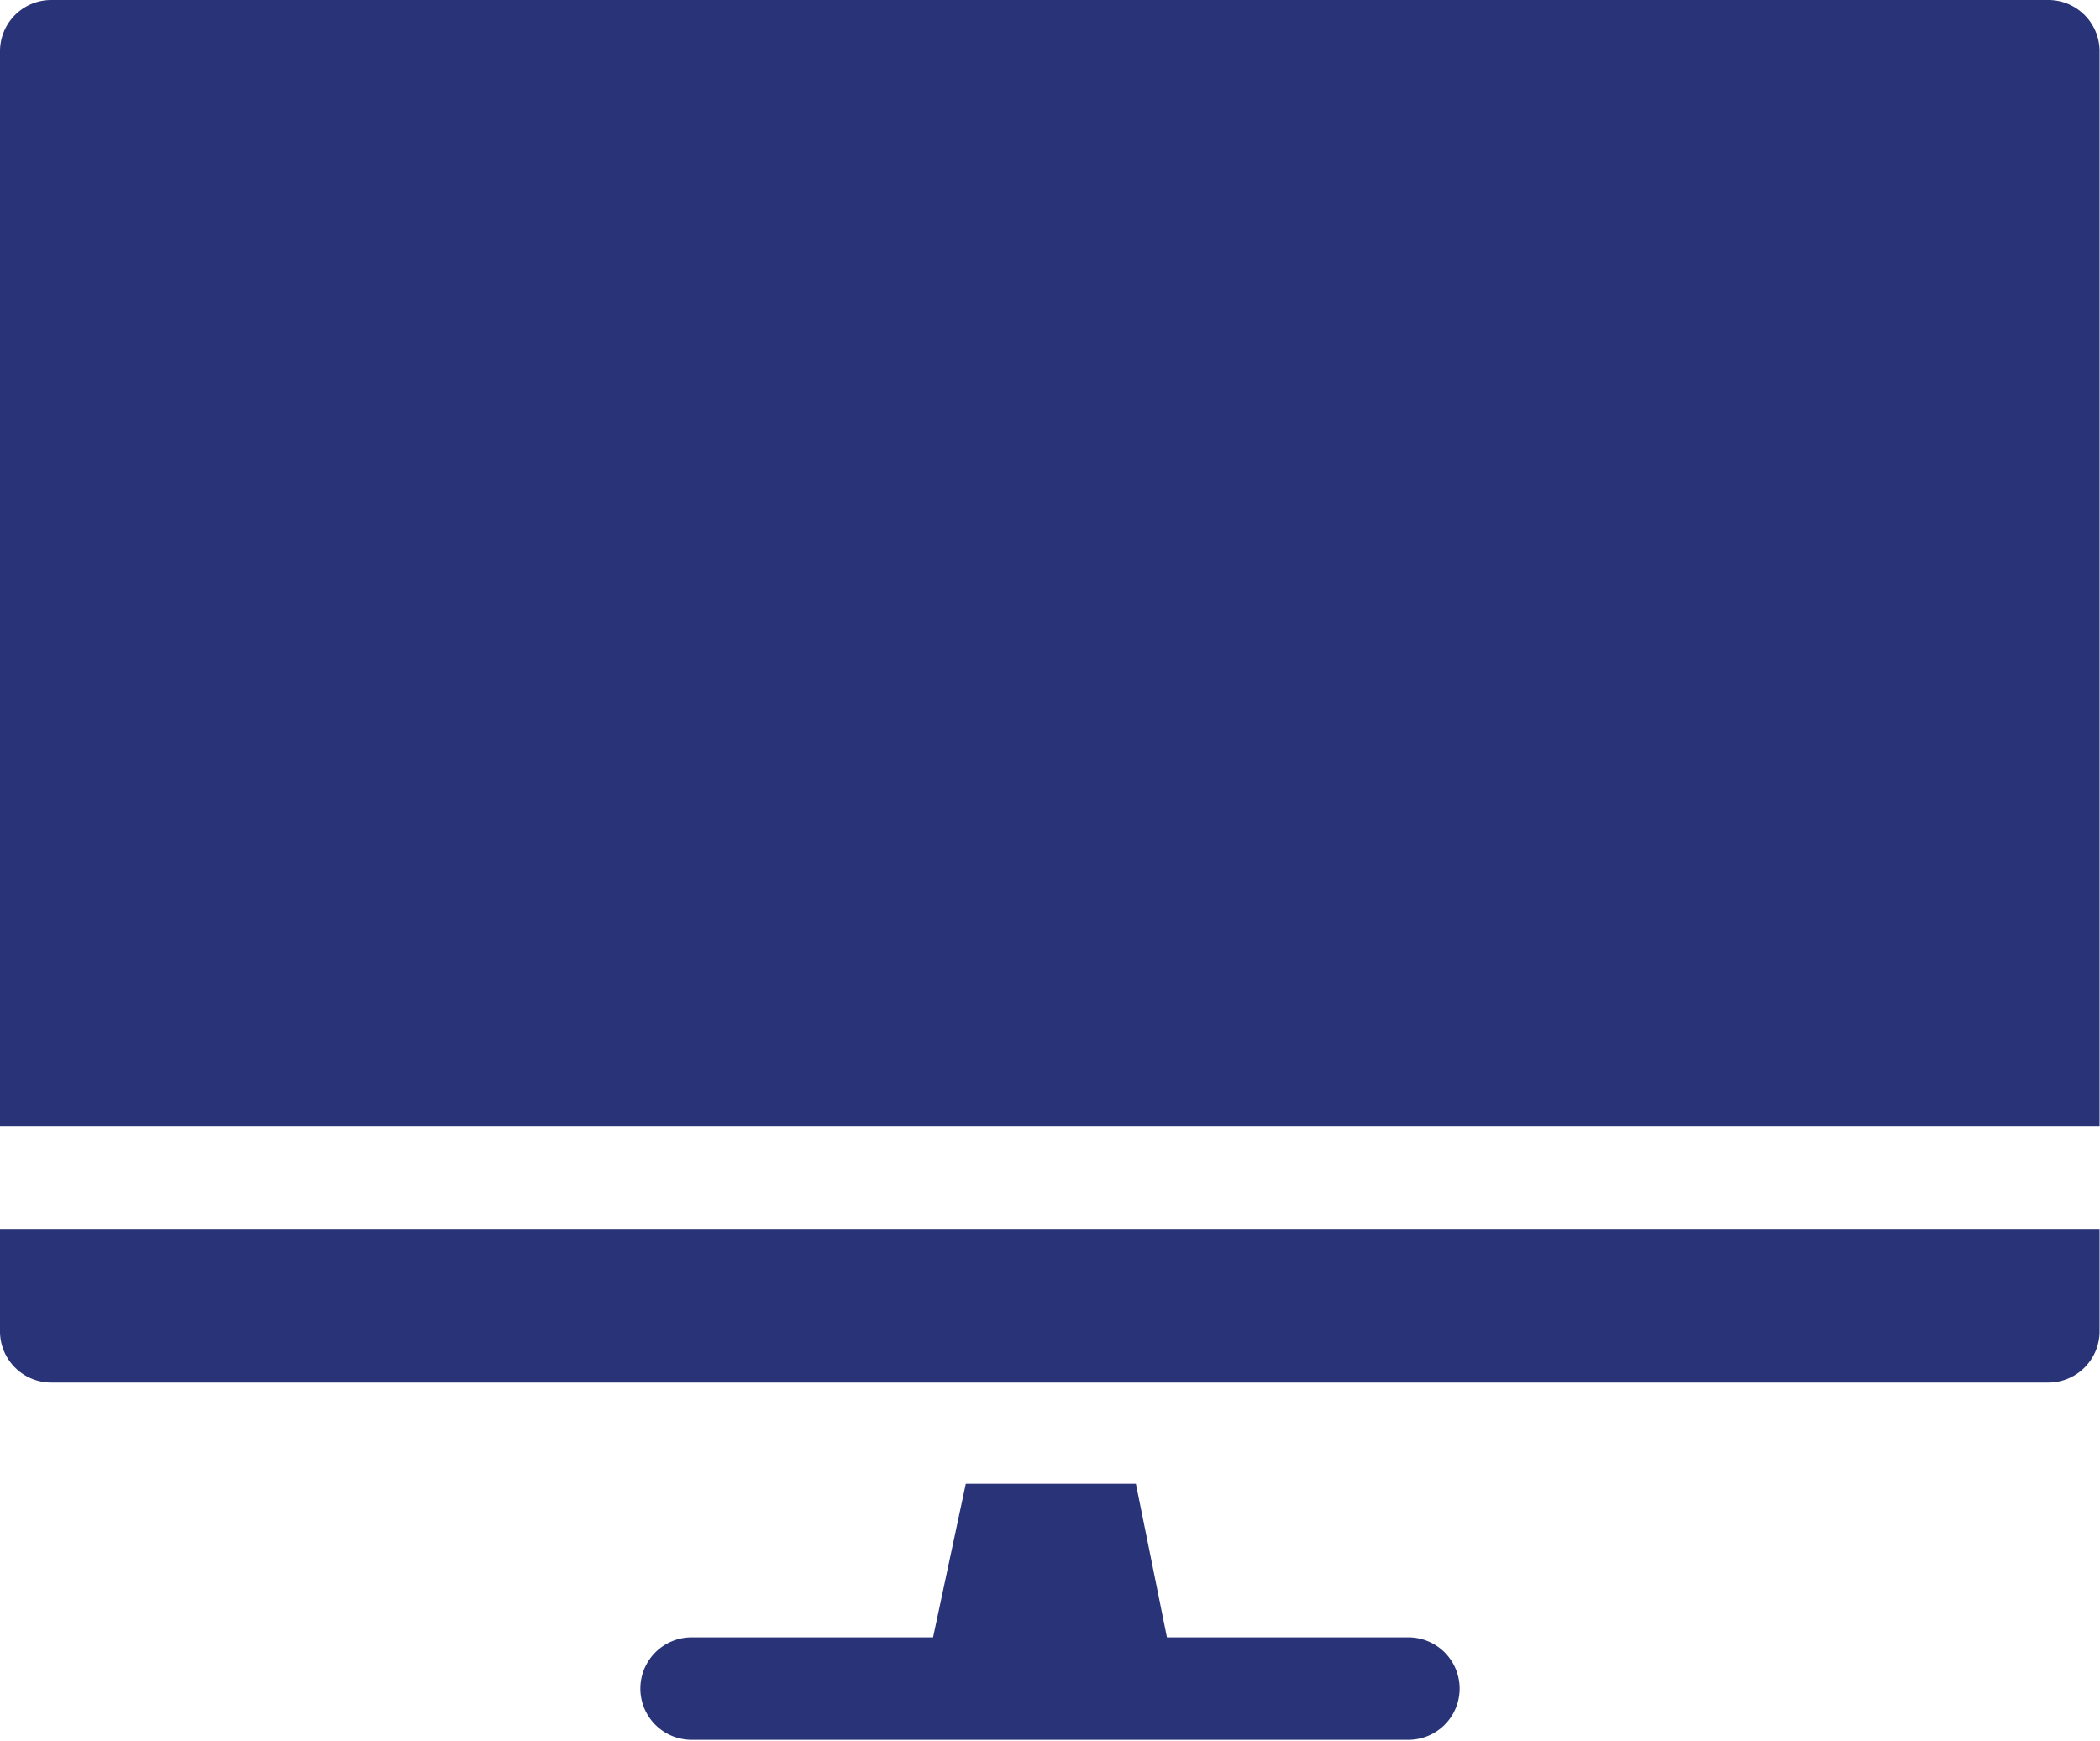 <svg xmlns="http://www.w3.org/2000/svg" viewBox="0 0 50.01 41.47"><defs><style>.cls-1{fill:#293378;}</style></defs><g id="Capa_2" data-name="Capa 2"><g id="Gràfica"><path class="cls-1" d="M50,1.22V26.83H0V1.22A1.22,1.22,0,0,1,1.22,0H48.79A1.22,1.22,0,0,1,50,1.22ZM0,31.71a1.22,1.22,0,0,0,1.22,1.22H48.79A1.22,1.22,0,0,0,50,31.71V29.27H0ZM33.54,39H27.79l-.74-3.66H23L22.22,39H16.47a1.22,1.22,0,0,0,0,2.44H33.54a1.22,1.22,0,0,0,0-2.44Z"/></g></g></svg>
